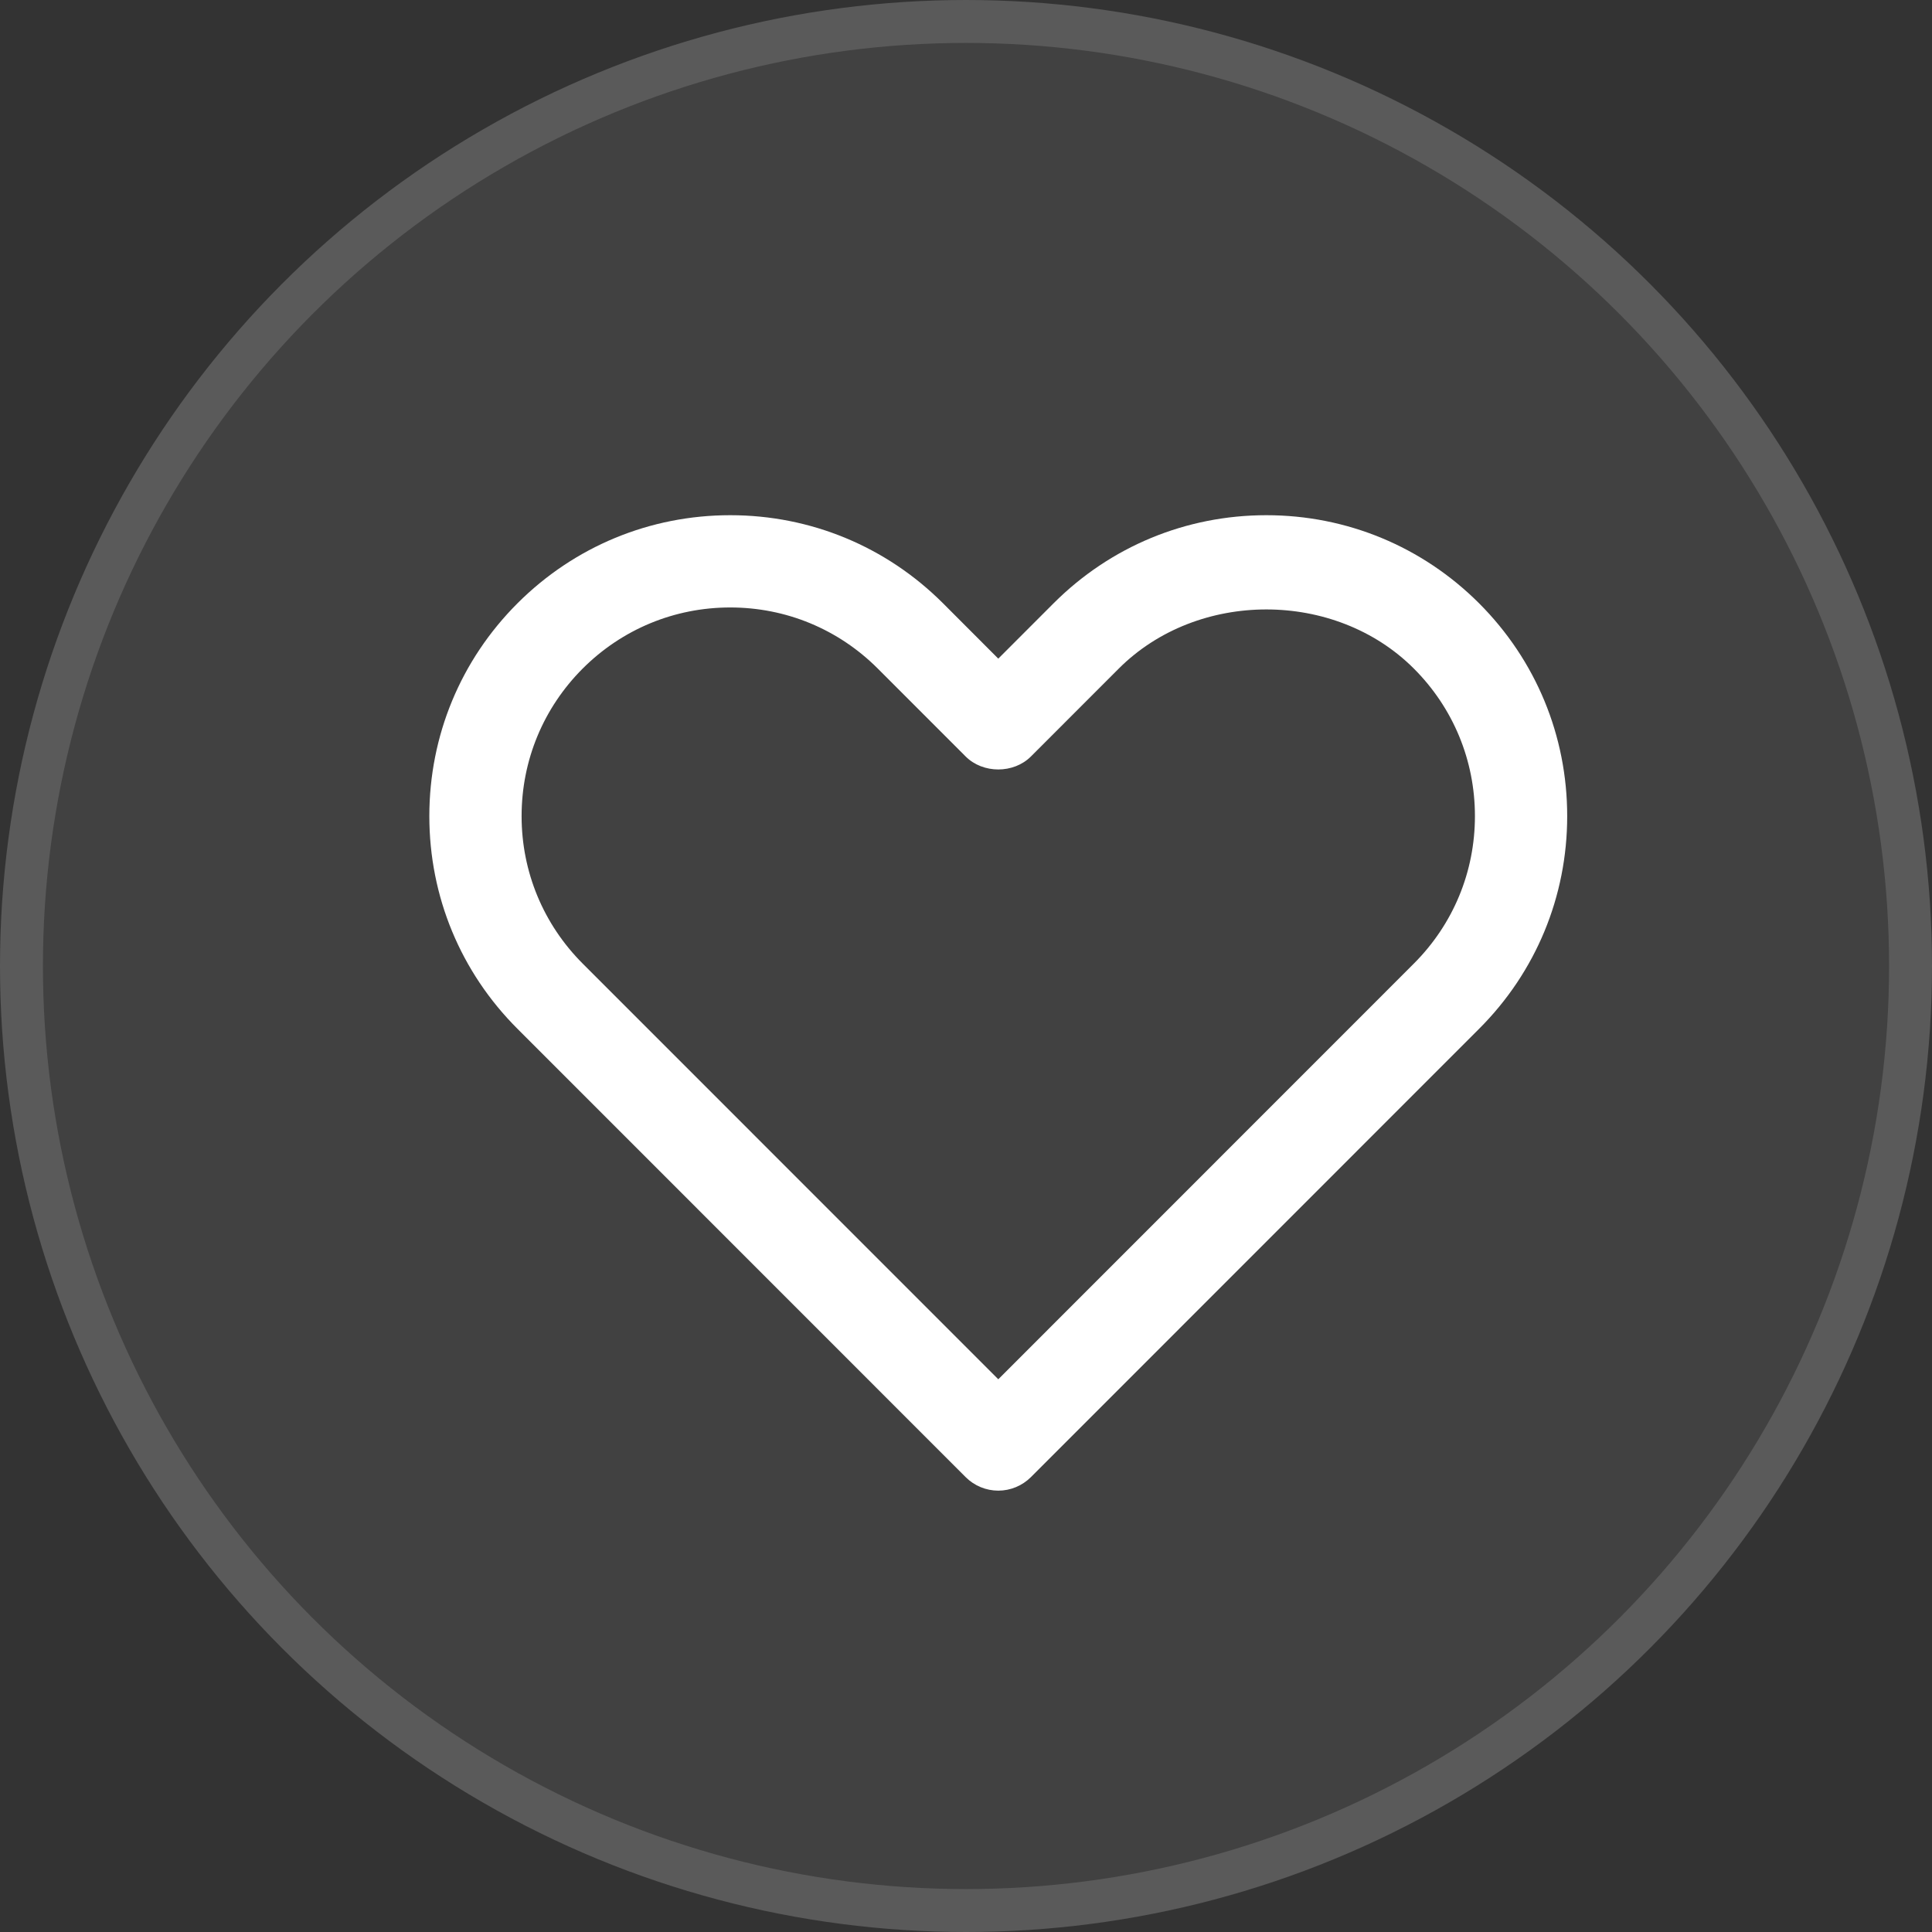 <svg width="45" height="45" viewBox="0 0 45 45" fill="none" xmlns="http://www.w3.org/2000/svg">
<rect x="0" y="0" width="45" height="45" fill="#333333" stroke="none"/>
<circle cx="22.5" cy="22.5" r="22.5" fill="white" fill-opacity="0.07"/>
<circle cx="22.5" cy="22.5" r="22" stroke="white" stroke-opacity="0.13"/>
<path d="M23.252 34.72C22.968 34.72 22.694 34.607 22.492 34.405L12.053 23.963C10.729 22.641 10 20.881 10 19.009C10 17.137 10.729 15.376 12.053 14.052C13.377 12.729 15.137 12 17.009 12C18.881 12 20.641 12.729 21.965 14.052L23.252 15.341L24.54 14.052C25.863 12.729 27.623 12 29.495 12C31.367 12 33.127 12.729 34.451 14.052C35.774 15.377 36.503 17.137 36.503 19.009C36.503 20.881 35.774 22.641 34.451 23.963L24.012 34.405C23.81 34.606 23.537 34.72 23.252 34.72ZM17.009 14.149C15.711 14.149 14.491 14.654 13.572 15.572C12.655 16.49 12.149 17.711 12.149 19.009C12.149 20.306 12.655 21.526 13.572 22.444L23.252 32.126L32.931 22.444C33.849 21.526 34.354 20.307 34.354 19.009C34.354 17.711 33.849 16.49 32.931 15.572C31.096 13.736 27.895 13.736 26.059 15.572L24.012 17.62C23.609 18.023 22.895 18.023 22.492 17.62L20.445 15.572C19.527 14.654 18.307 14.149 17.009 14.149Z" fill="white"/>
</svg>
